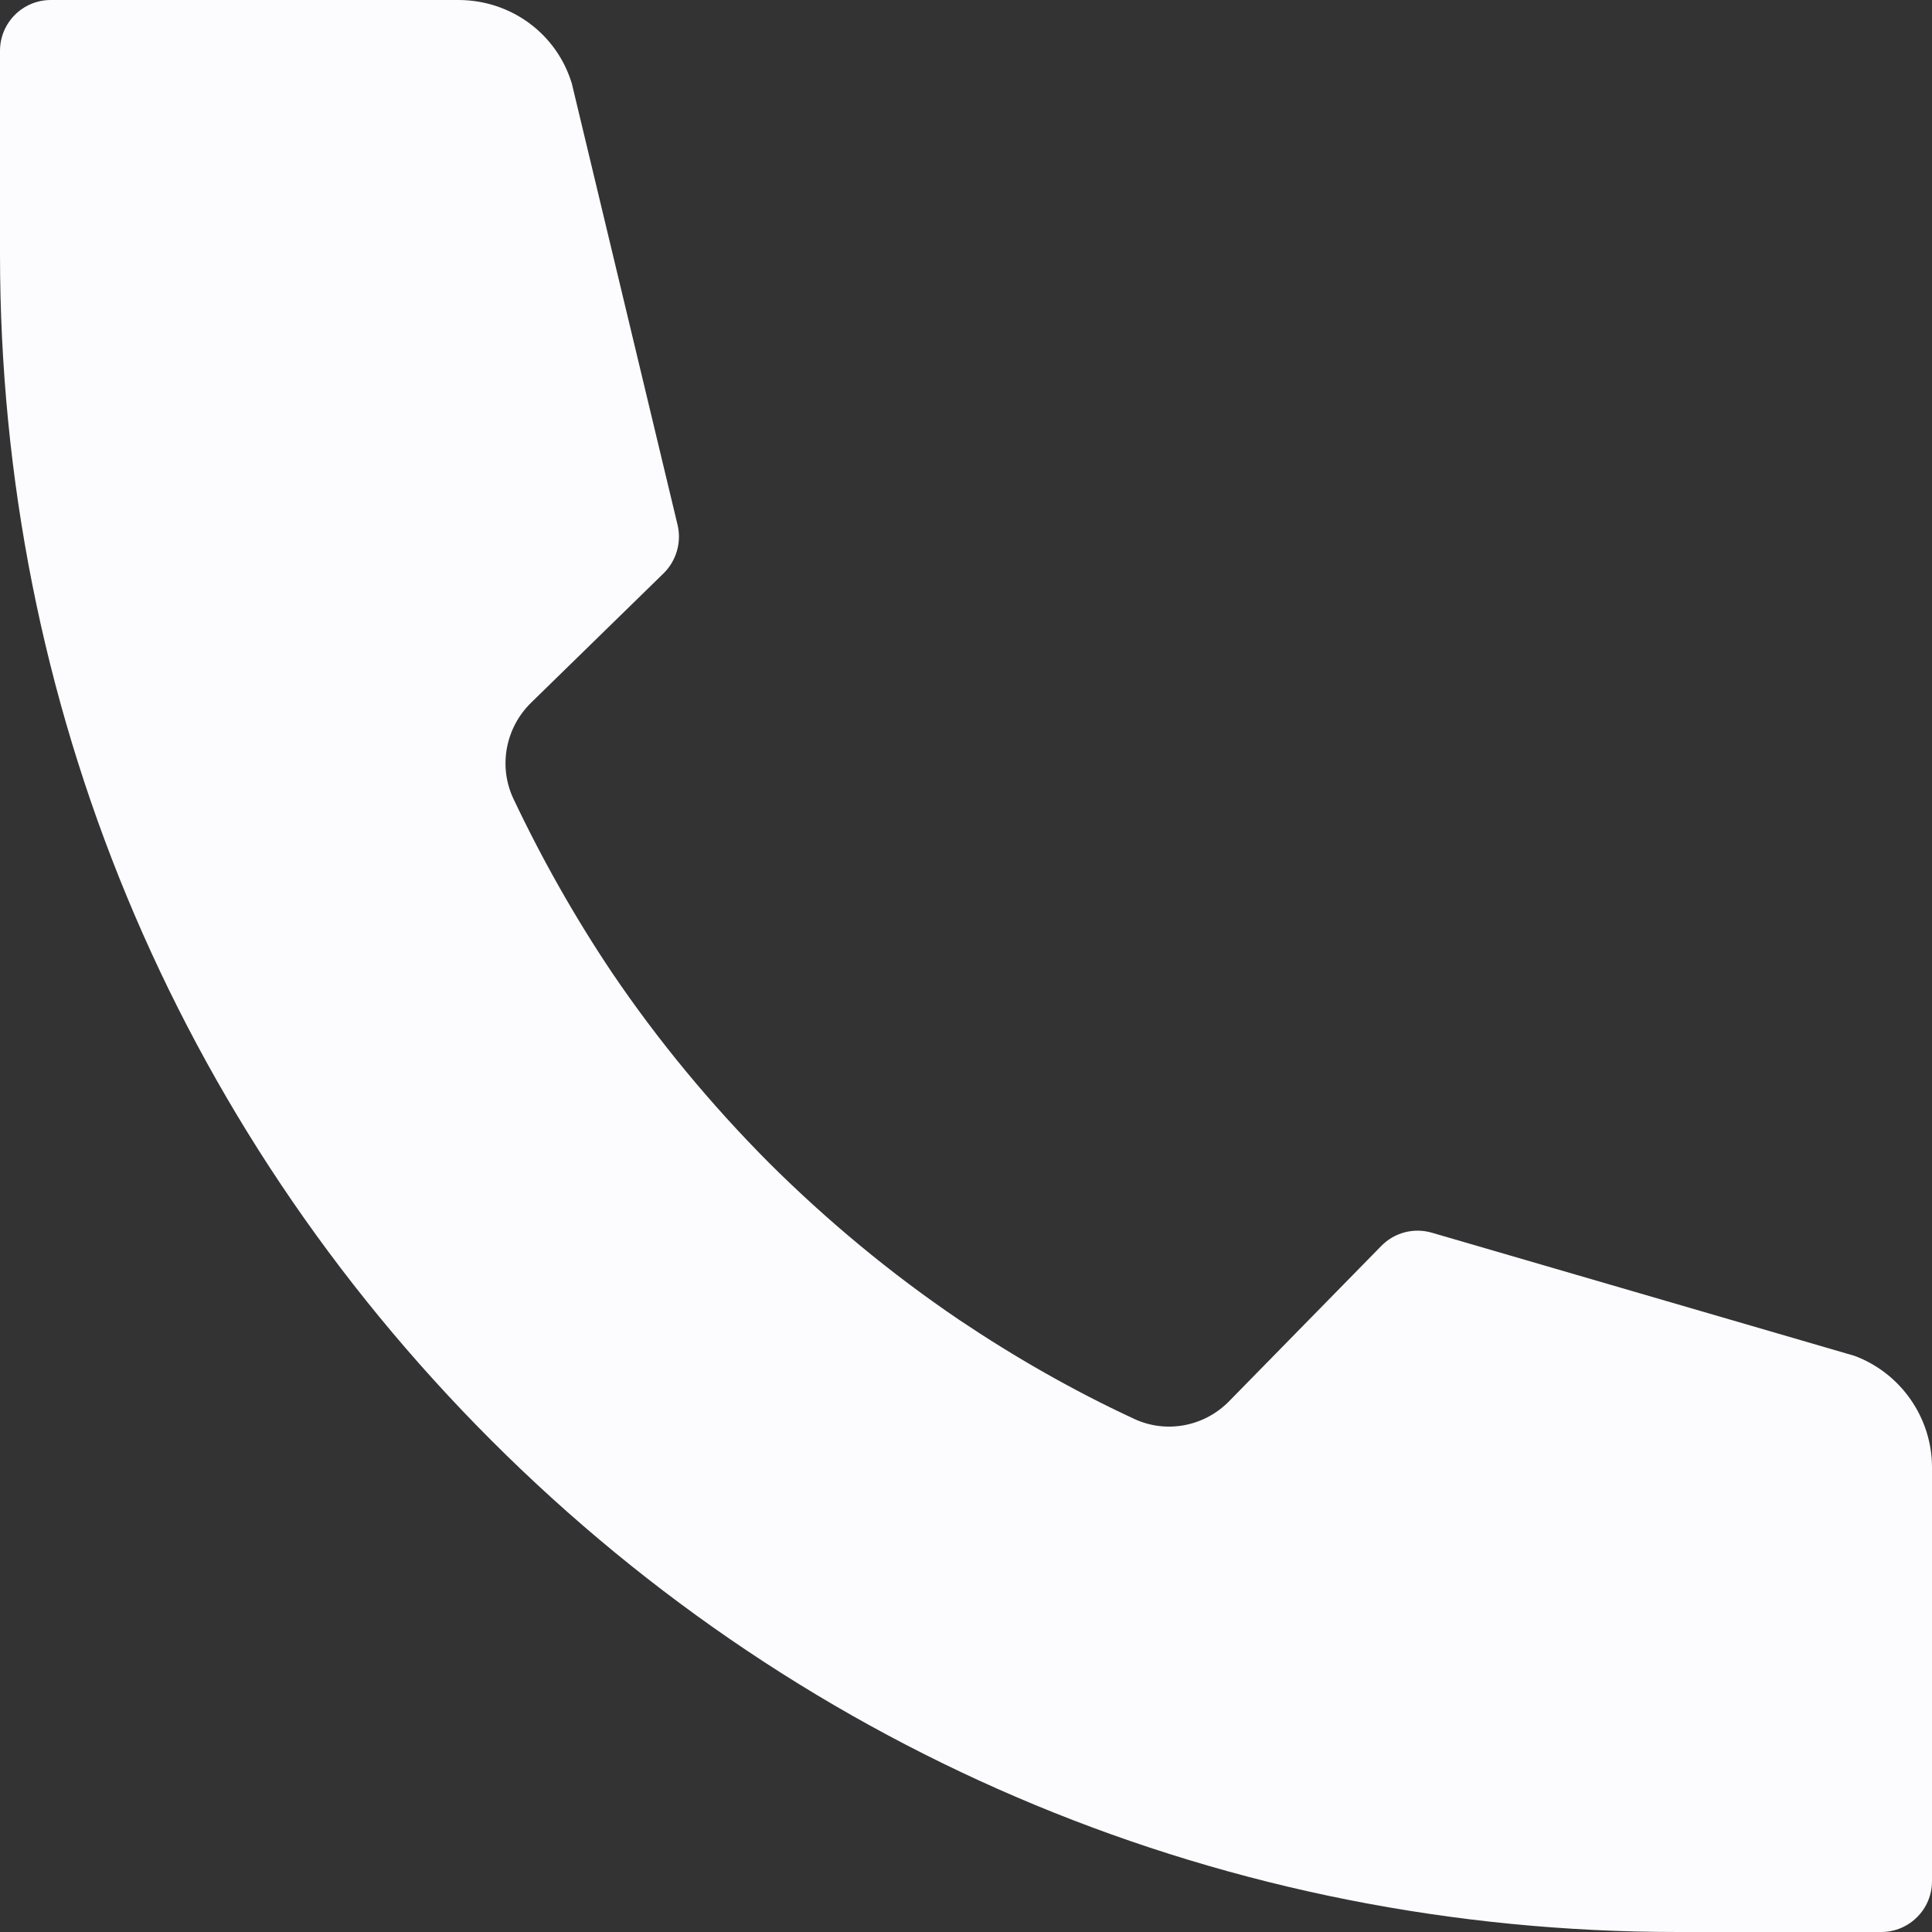 <svg width="13" height="13" viewBox="0 0 13 13" fill="none" xmlns="http://www.w3.org/2000/svg">
<rect x="0" y="0" width="13" height="13" fill="#333333" stroke="none"/>
<path d="M13 9.873V12.658C13 12.847 12.847 13 12.658 13H11.289C8.274 13 5.439 11.825 3.307 9.693C1.174 7.56 0 4.726 0 1.71V0.342C0 0.153 0.153 0 0.342 0H3.084C3.439 0 3.747 0.228 3.848 0.563L4.559 3.531C4.587 3.647 4.552 3.772 4.466 3.857L3.574 4.728C3.401 4.897 3.353 5.155 3.453 5.371C3.645 5.777 3.868 6.172 4.119 6.546C4.429 7.004 4.785 7.433 5.175 7.825C5.567 8.215 5.996 8.571 6.454 8.881C6.828 9.132 7.223 9.358 7.631 9.547C7.846 9.648 8.104 9.6 8.272 9.427L9.294 8.384C9.383 8.293 9.513 8.259 9.636 8.295L12.478 9.123C12.79 9.239 13 9.54 13 9.873Z" fill="#FCFBFE"/>
</svg>
